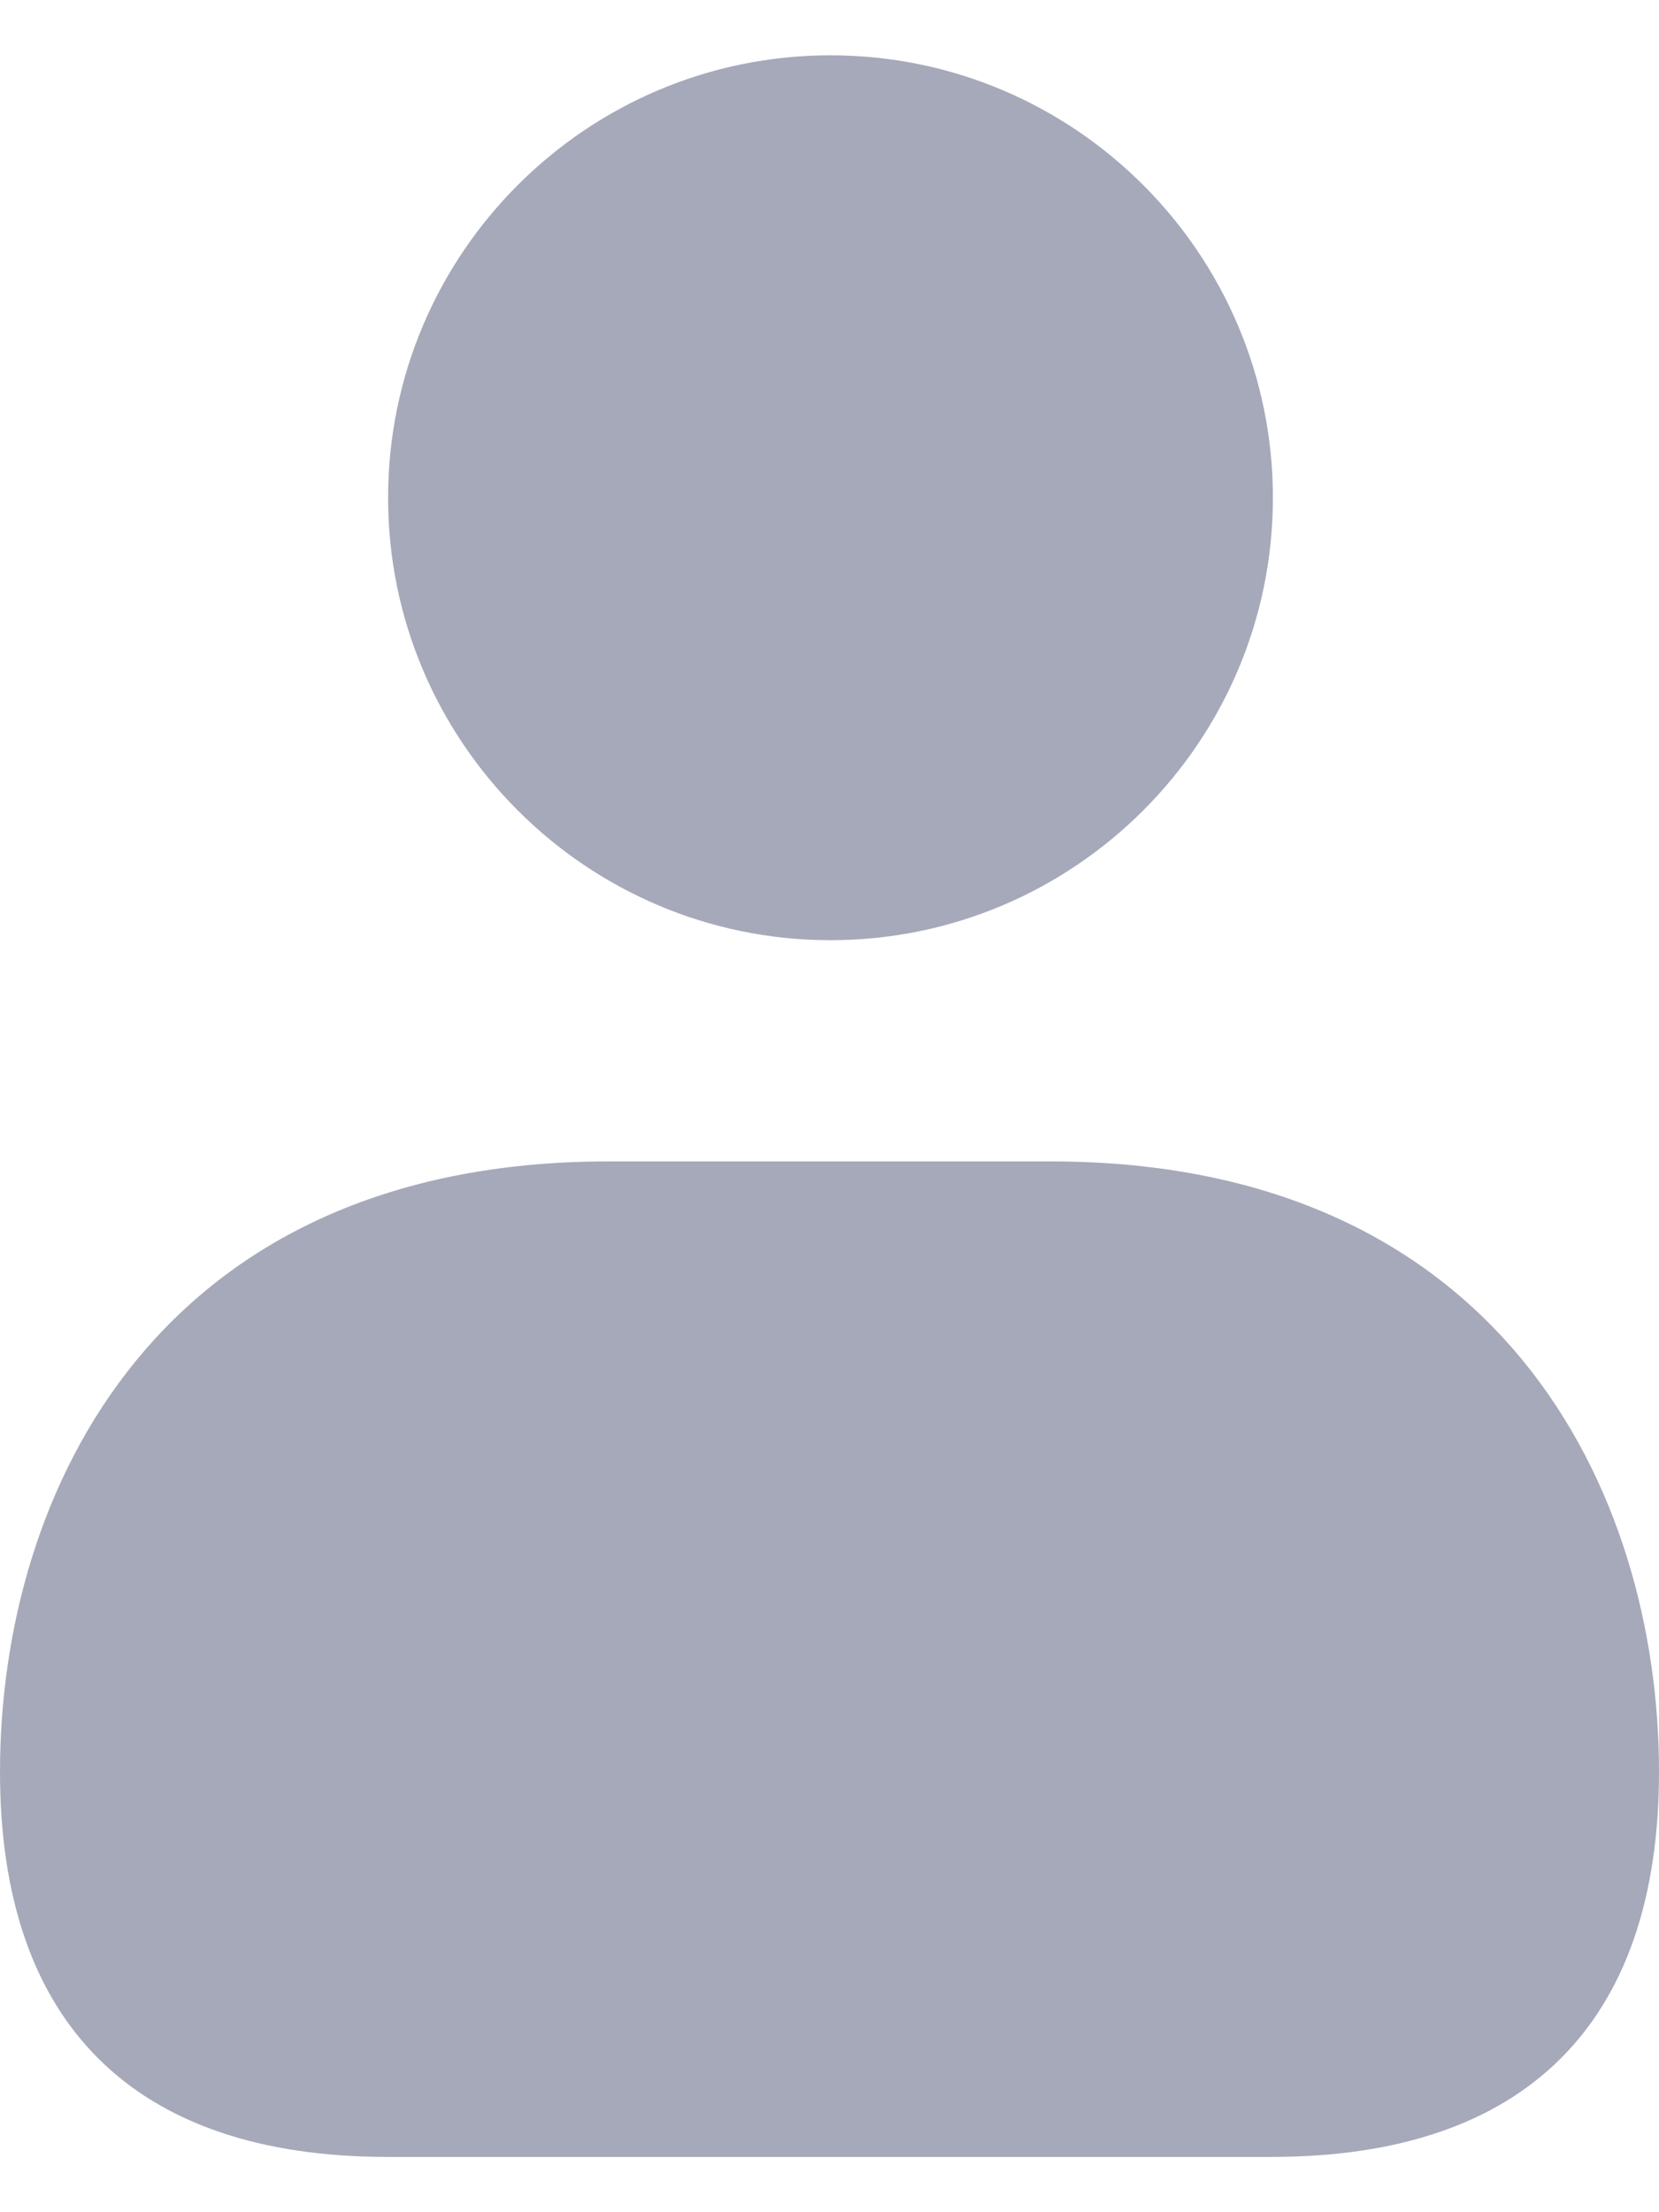 <svg width="15" height="20" viewBox="0 0 15 20" fill="none" xmlns="http://www.w3.org/2000/svg">
<path d="M3.509 4.5C3.509 2.294 5.303 0.5 7.509 0.5C9.715 0.5 11.509 2.294 11.509 4.5C11.509 6.706 9.715 8.5 7.509 8.5C5.303 8.5 3.509 6.706 3.509 4.5ZM9.5 10.5H5.5C1.44 10.5 0 13.473 0 16.019C0 18.296 1.211 19.5 3.503 19.5H11.497C13.789 19.5 15 18.296 15 16.019C15 13.473 13.56 10.5 9.5 10.5Z" fill="#A6A9B9"/>
</svg>
